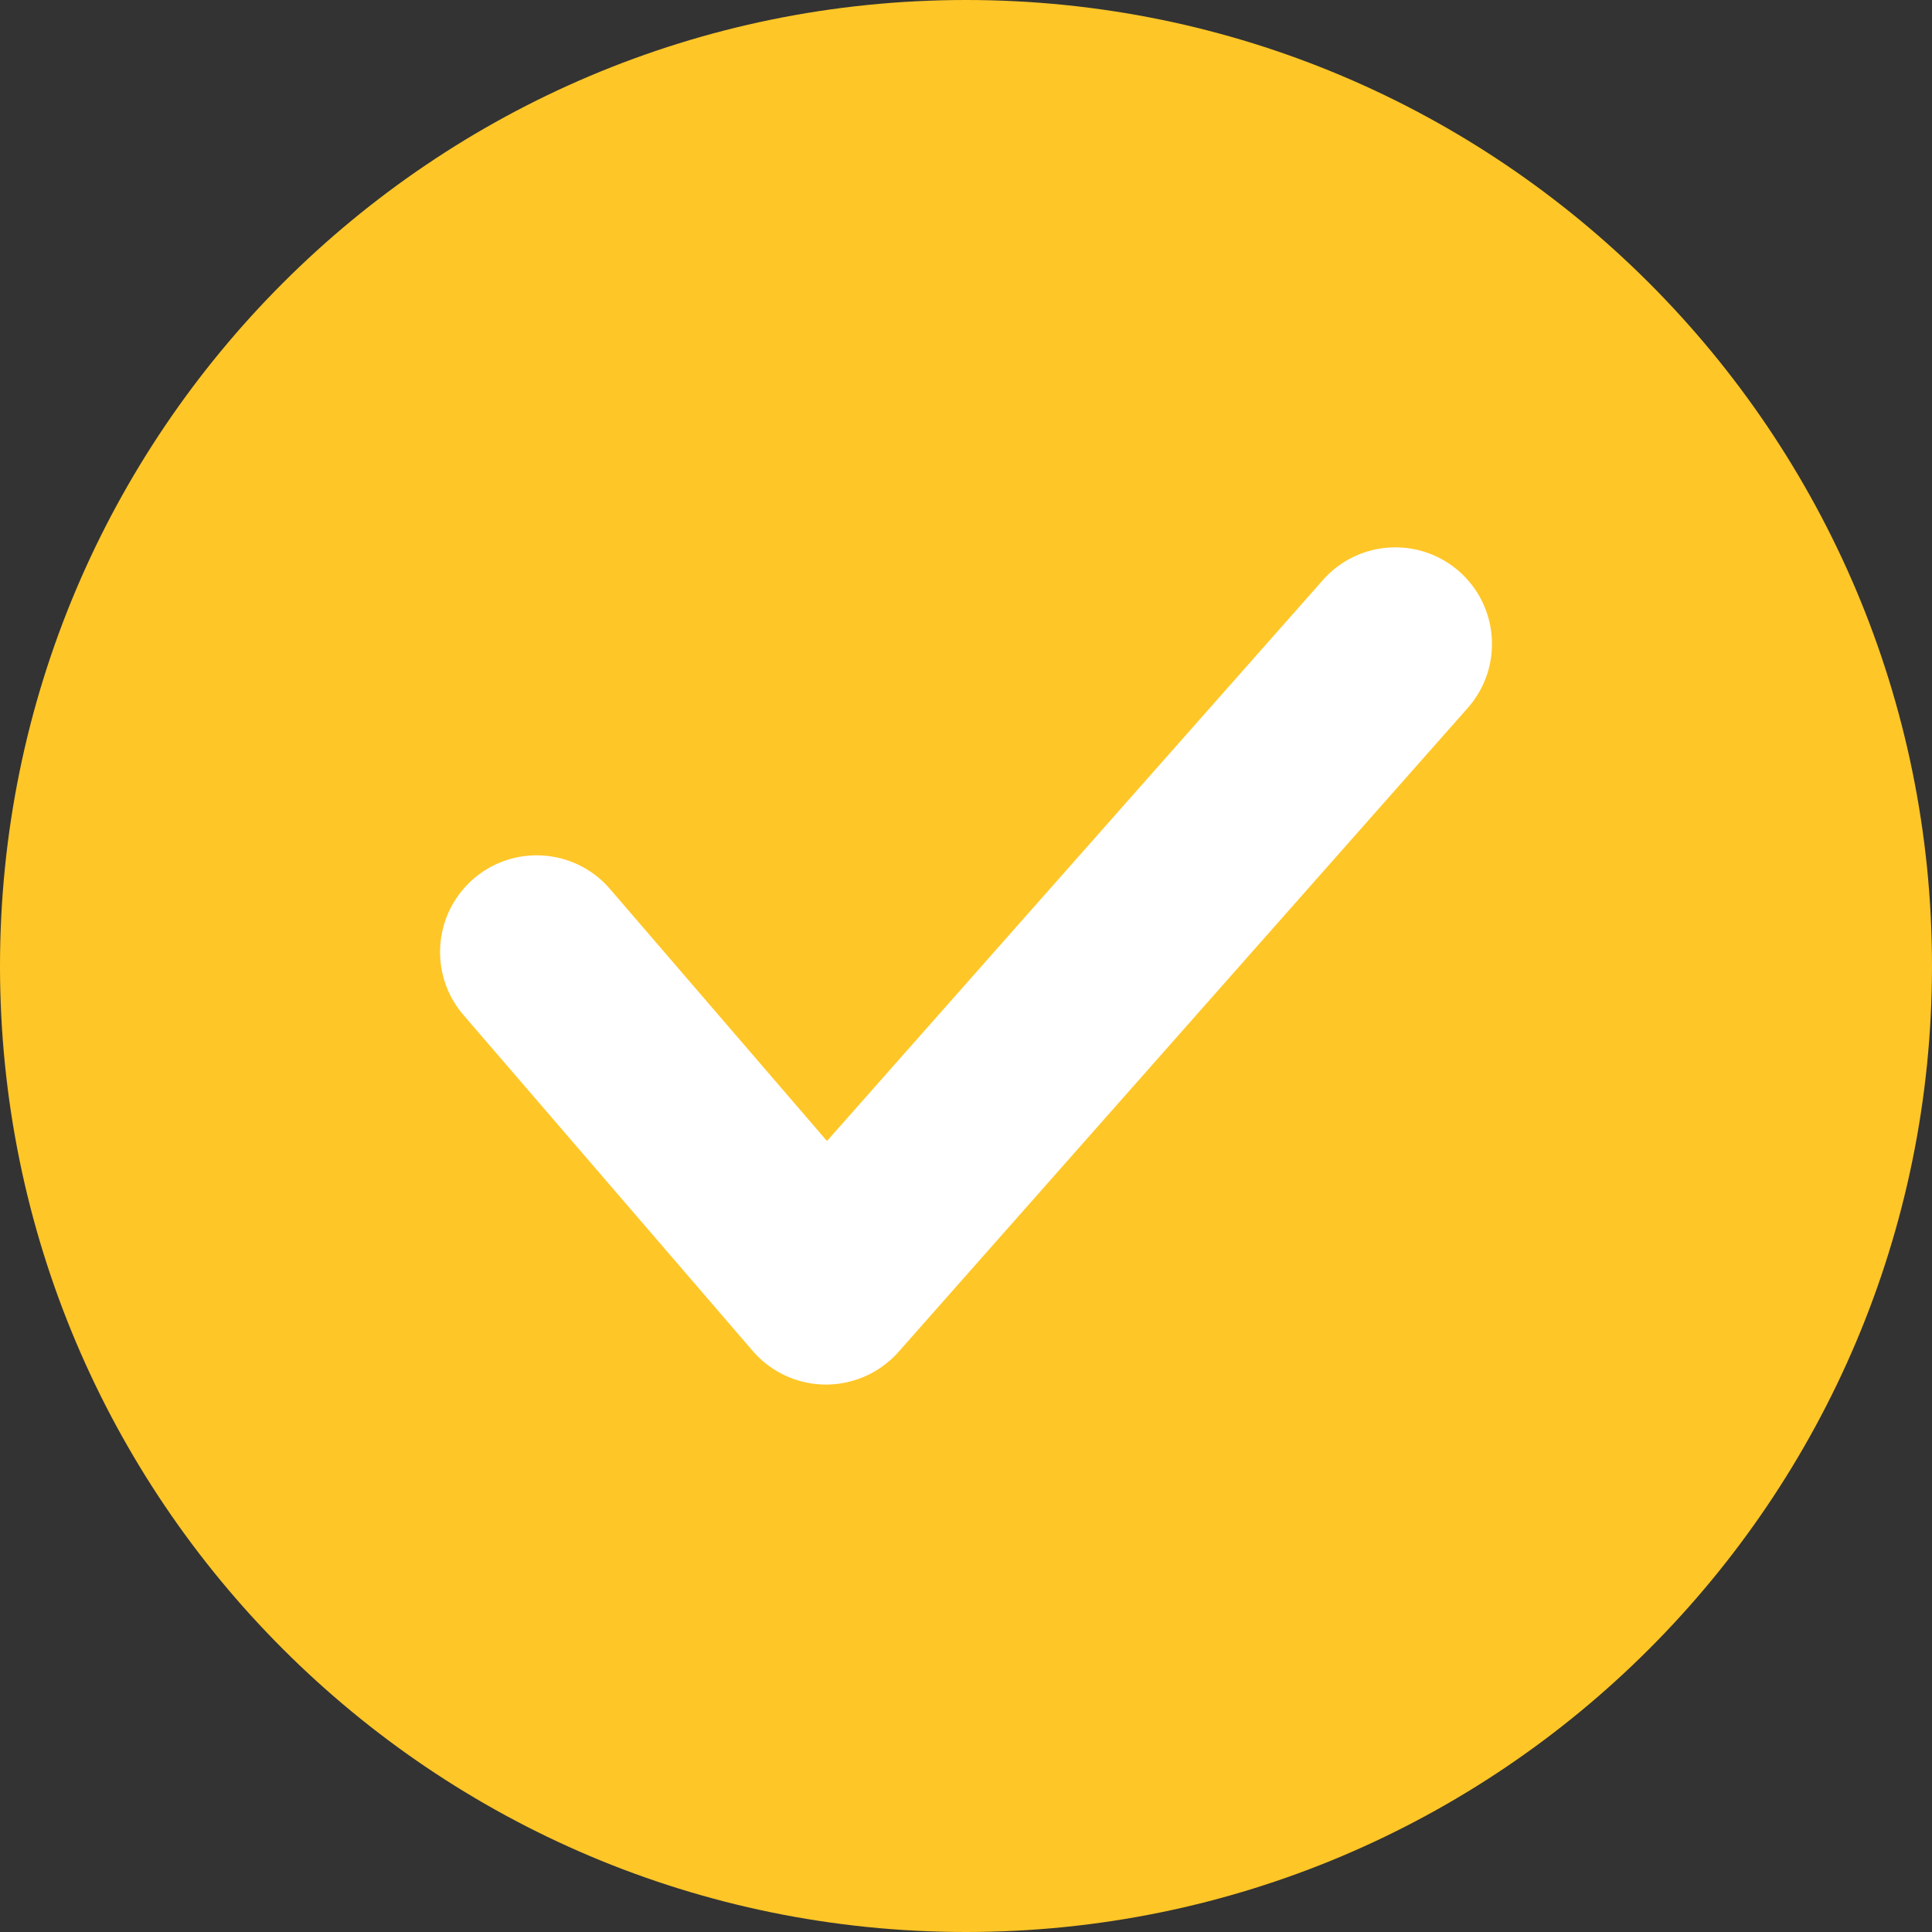 <?xml version="1.0" encoding="UTF-8"?>
<svg data-bbox="0 0 252.9 252.9" viewBox="0 0 252.9 252.9" xmlns="http://www.w3.org/2000/svg" data-type="color">
    <rect x="0" y="0" width="252.9" height="252.9" fill="#333333" stroke="none"/>
    <g>
        <path fill="#ffc627" d="M252.9 126.45c0 69.836-56.614 126.45-126.45 126.45C56.614 252.9 0 196.286 0 126.45 0 56.614 56.614 0 126.45 0 196.286 0 252.9 56.614 252.9 126.45z" data-color="1"/>
        <path d="M108.12 181.24h-.08a12.69 12.69 0 0 1-9.5-4.39l-37.87-43.98c-4.56-5.29-3.96-13.28 1.33-17.84 5.29-4.56 13.28-3.96 17.84 1.33l28.41 33 64.93-73.44c4.62-5.23 12.61-5.72 17.85-1.1 5.23 4.63 5.72 12.62 1.1 17.85l-74.52 84.3a12.698 12.698 0 0 1-9.48 4.27Z" fill="#ffffff" data-color="2"/>
    </g>
</svg>

